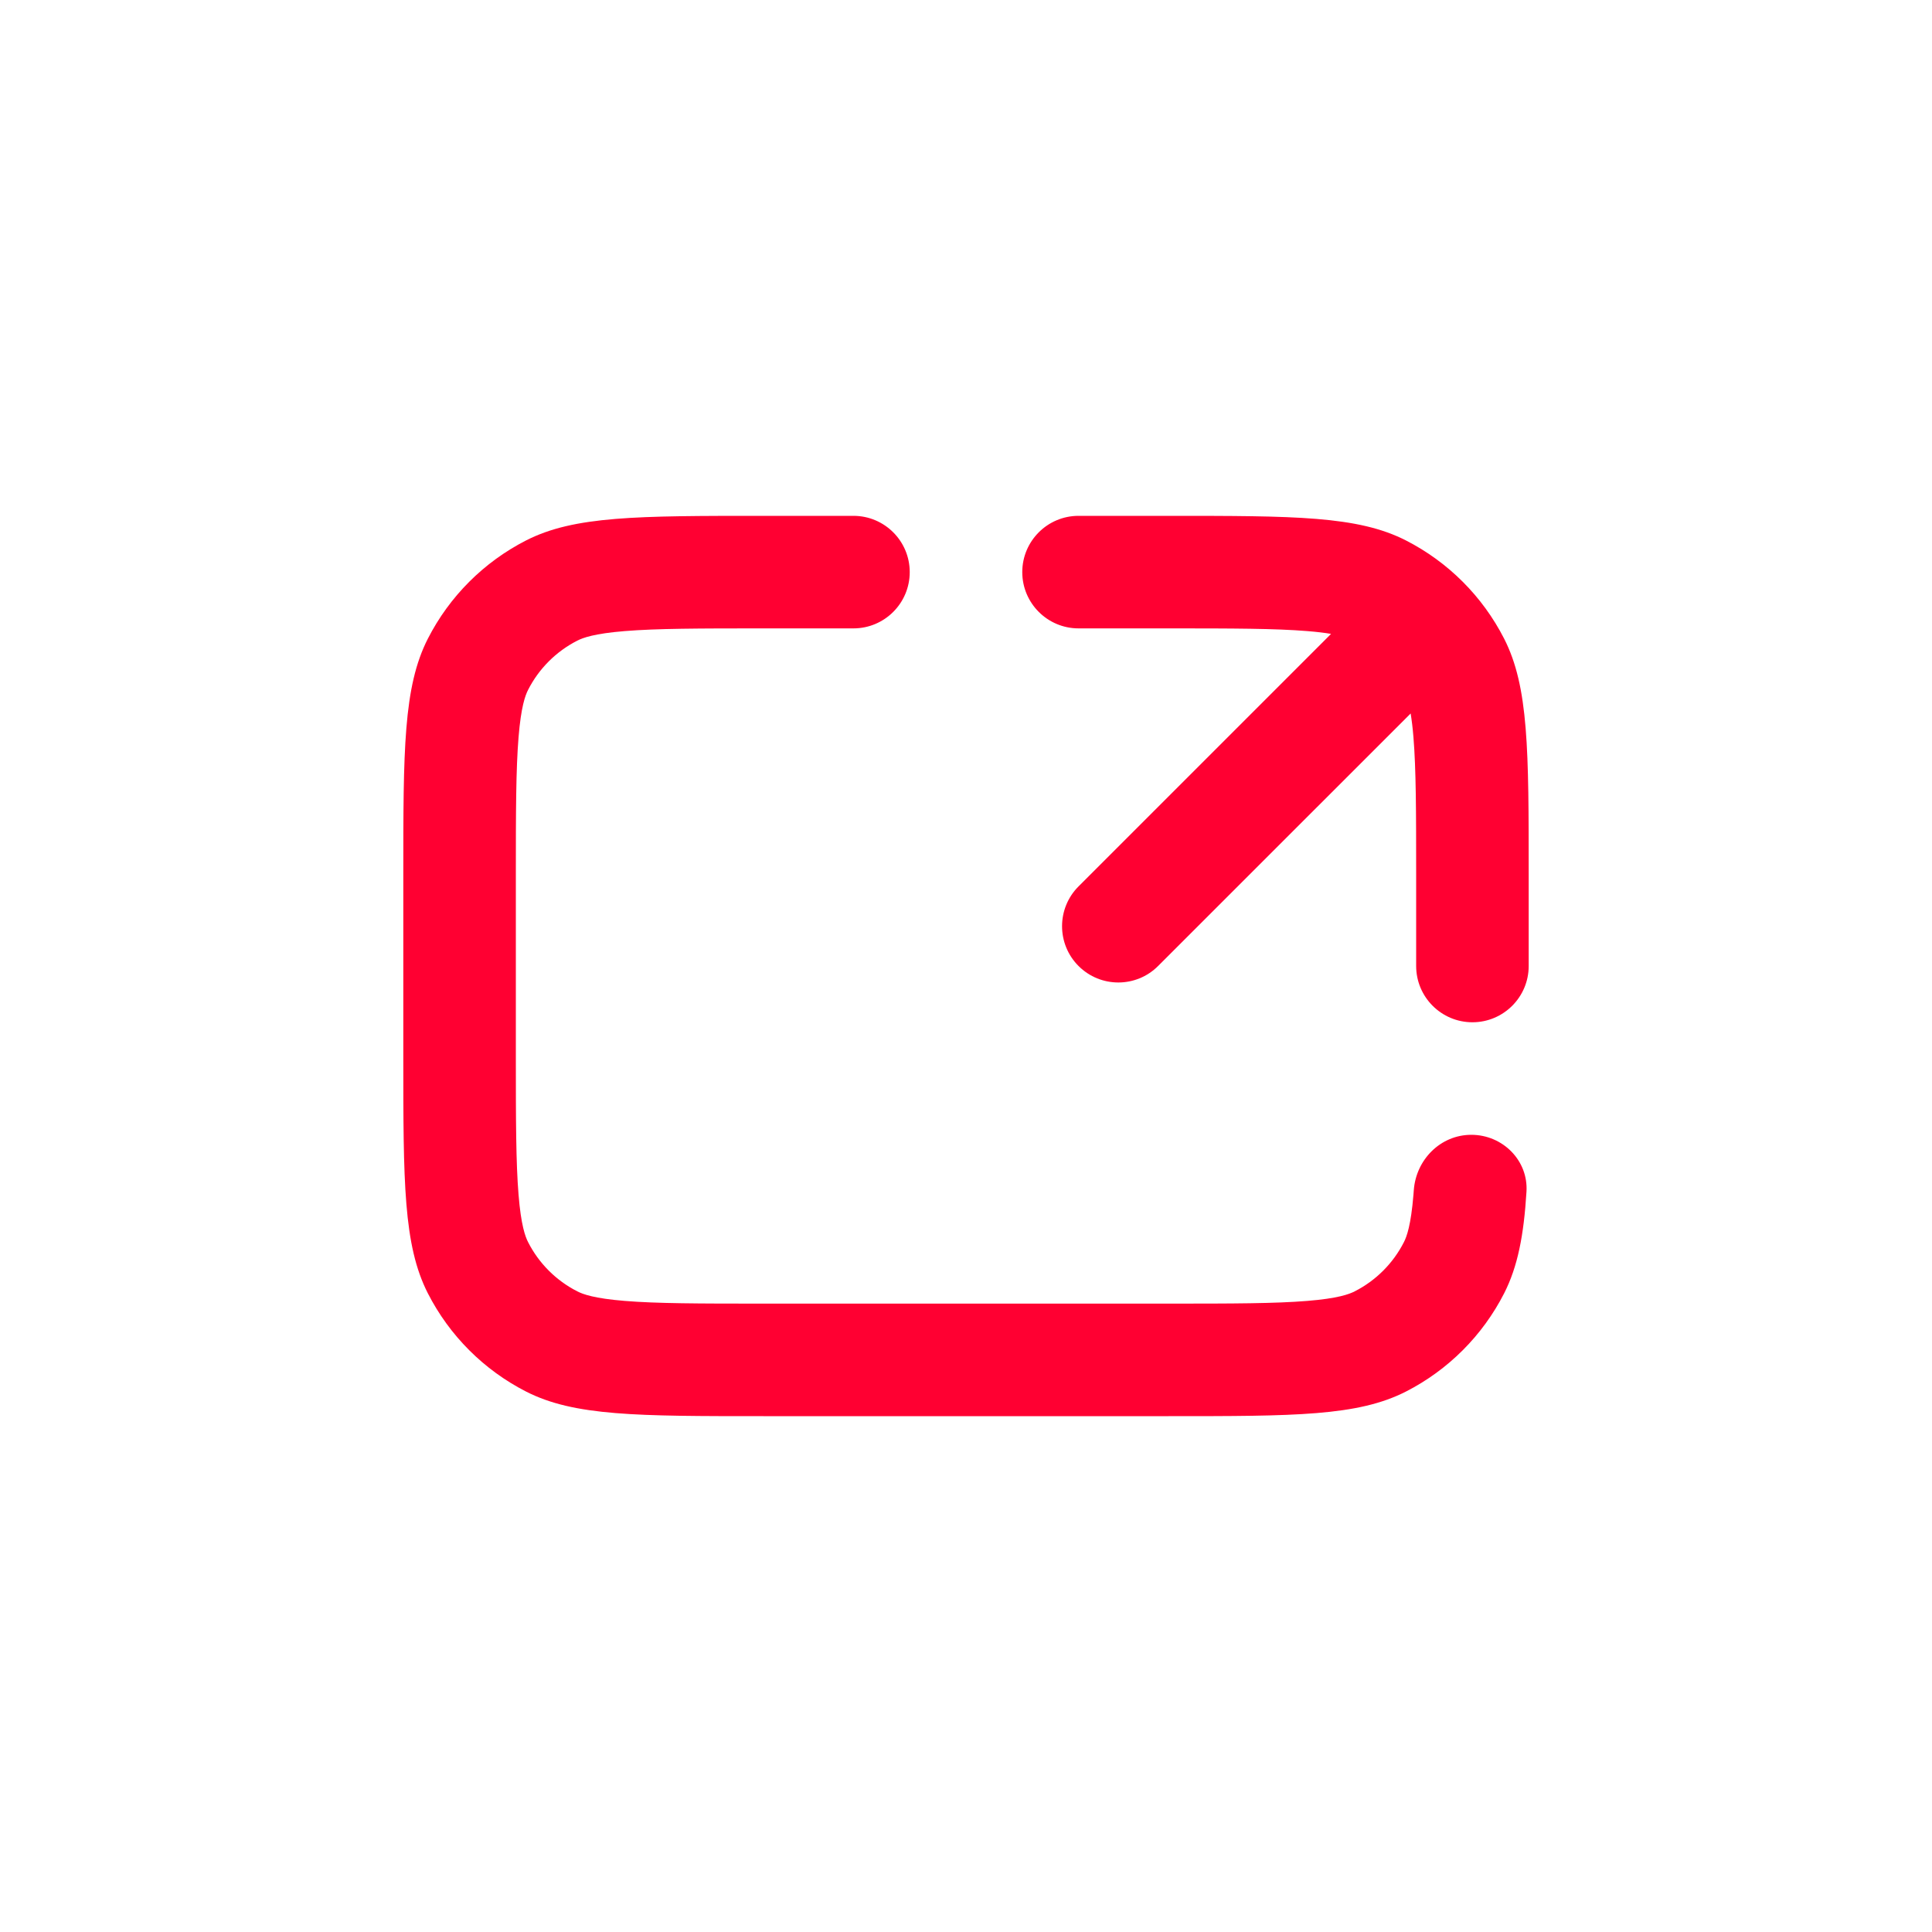 <svg width="40" height="40" viewBox="0 0 40 40" fill="none" xmlns="http://www.w3.org/2000/svg">
<g clip-path="url(#clip0_950_1354)">
<path d="M24.194 13.01H22.33C21.687 13.01 21.165 12.488 21.165 11.845C21.165 11.202 21.687 10.68 22.33 10.68H24.194C26.804 10.68 28.109 10.68 29.106 11.188C29.982 11.635 30.695 12.348 31.142 13.224C31.65 14.221 31.65 15.526 31.65 18.136V20C31.65 20.643 31.128 21.165 30.485 21.165C29.842 21.165 29.32 20.643 29.32 20V18.136C29.32 16.793 29.318 15.925 29.264 15.265C29.248 15.063 29.227 14.902 29.206 14.772L23.977 20C23.523 20.455 22.785 20.455 22.33 20C21.875 19.545 21.875 18.807 22.33 18.352L27.558 13.124C27.428 13.102 27.267 13.082 27.065 13.066C26.405 13.012 25.537 13.01 24.194 13.01Z" fill="#FF0032"/>
<path d="M17.67 10.68C18.313 10.68 18.835 11.202 18.835 11.845C18.835 12.488 18.313 13.01 17.67 13.01H15.806C14.463 13.01 13.595 13.012 12.935 13.066C12.302 13.117 12.067 13.205 11.952 13.264C11.514 13.487 11.157 13.844 10.934 14.282C10.875 14.397 10.787 14.632 10.736 15.265C10.682 15.925 10.68 16.793 10.68 18.136V21.864C10.68 23.207 10.682 24.075 10.736 24.735C10.787 25.368 10.875 25.603 10.934 25.718C11.157 26.156 11.514 26.513 11.952 26.736C12.067 26.795 12.302 26.883 12.935 26.934C13.595 26.988 14.463 26.99 15.806 26.99H24.194C25.537 26.99 26.405 26.988 27.065 26.934C27.698 26.883 27.933 26.795 28.048 26.736C28.486 26.513 28.843 26.156 29.066 25.718C29.125 25.603 29.212 25.368 29.264 24.735C29.267 24.705 29.269 24.674 29.271 24.643C29.317 24.008 29.825 23.495 30.462 23.495C31.112 23.495 31.645 24.027 31.604 24.675C31.548 25.581 31.422 26.225 31.142 26.776C30.695 27.652 29.982 28.365 29.106 28.812C28.109 29.32 26.804 29.32 24.194 29.32H15.806C13.196 29.32 11.891 29.32 10.894 28.812C10.018 28.365 9.305 27.652 8.858 26.776C8.35 25.779 8.35 24.474 8.35 21.864V18.136C8.35 15.526 8.35 14.221 8.858 13.224C9.305 12.348 10.018 11.635 10.894 11.188C11.891 10.68 13.196 10.68 15.806 10.68H17.67Z" fill="#FF0032"/>
</g>
<defs>
<clipPath id="clip0_950_1354">
<rect width="27.96" height="27.96" fill="white" transform="translate(6.02 6.02)"/>
</clipPath>
</defs>
</svg>
